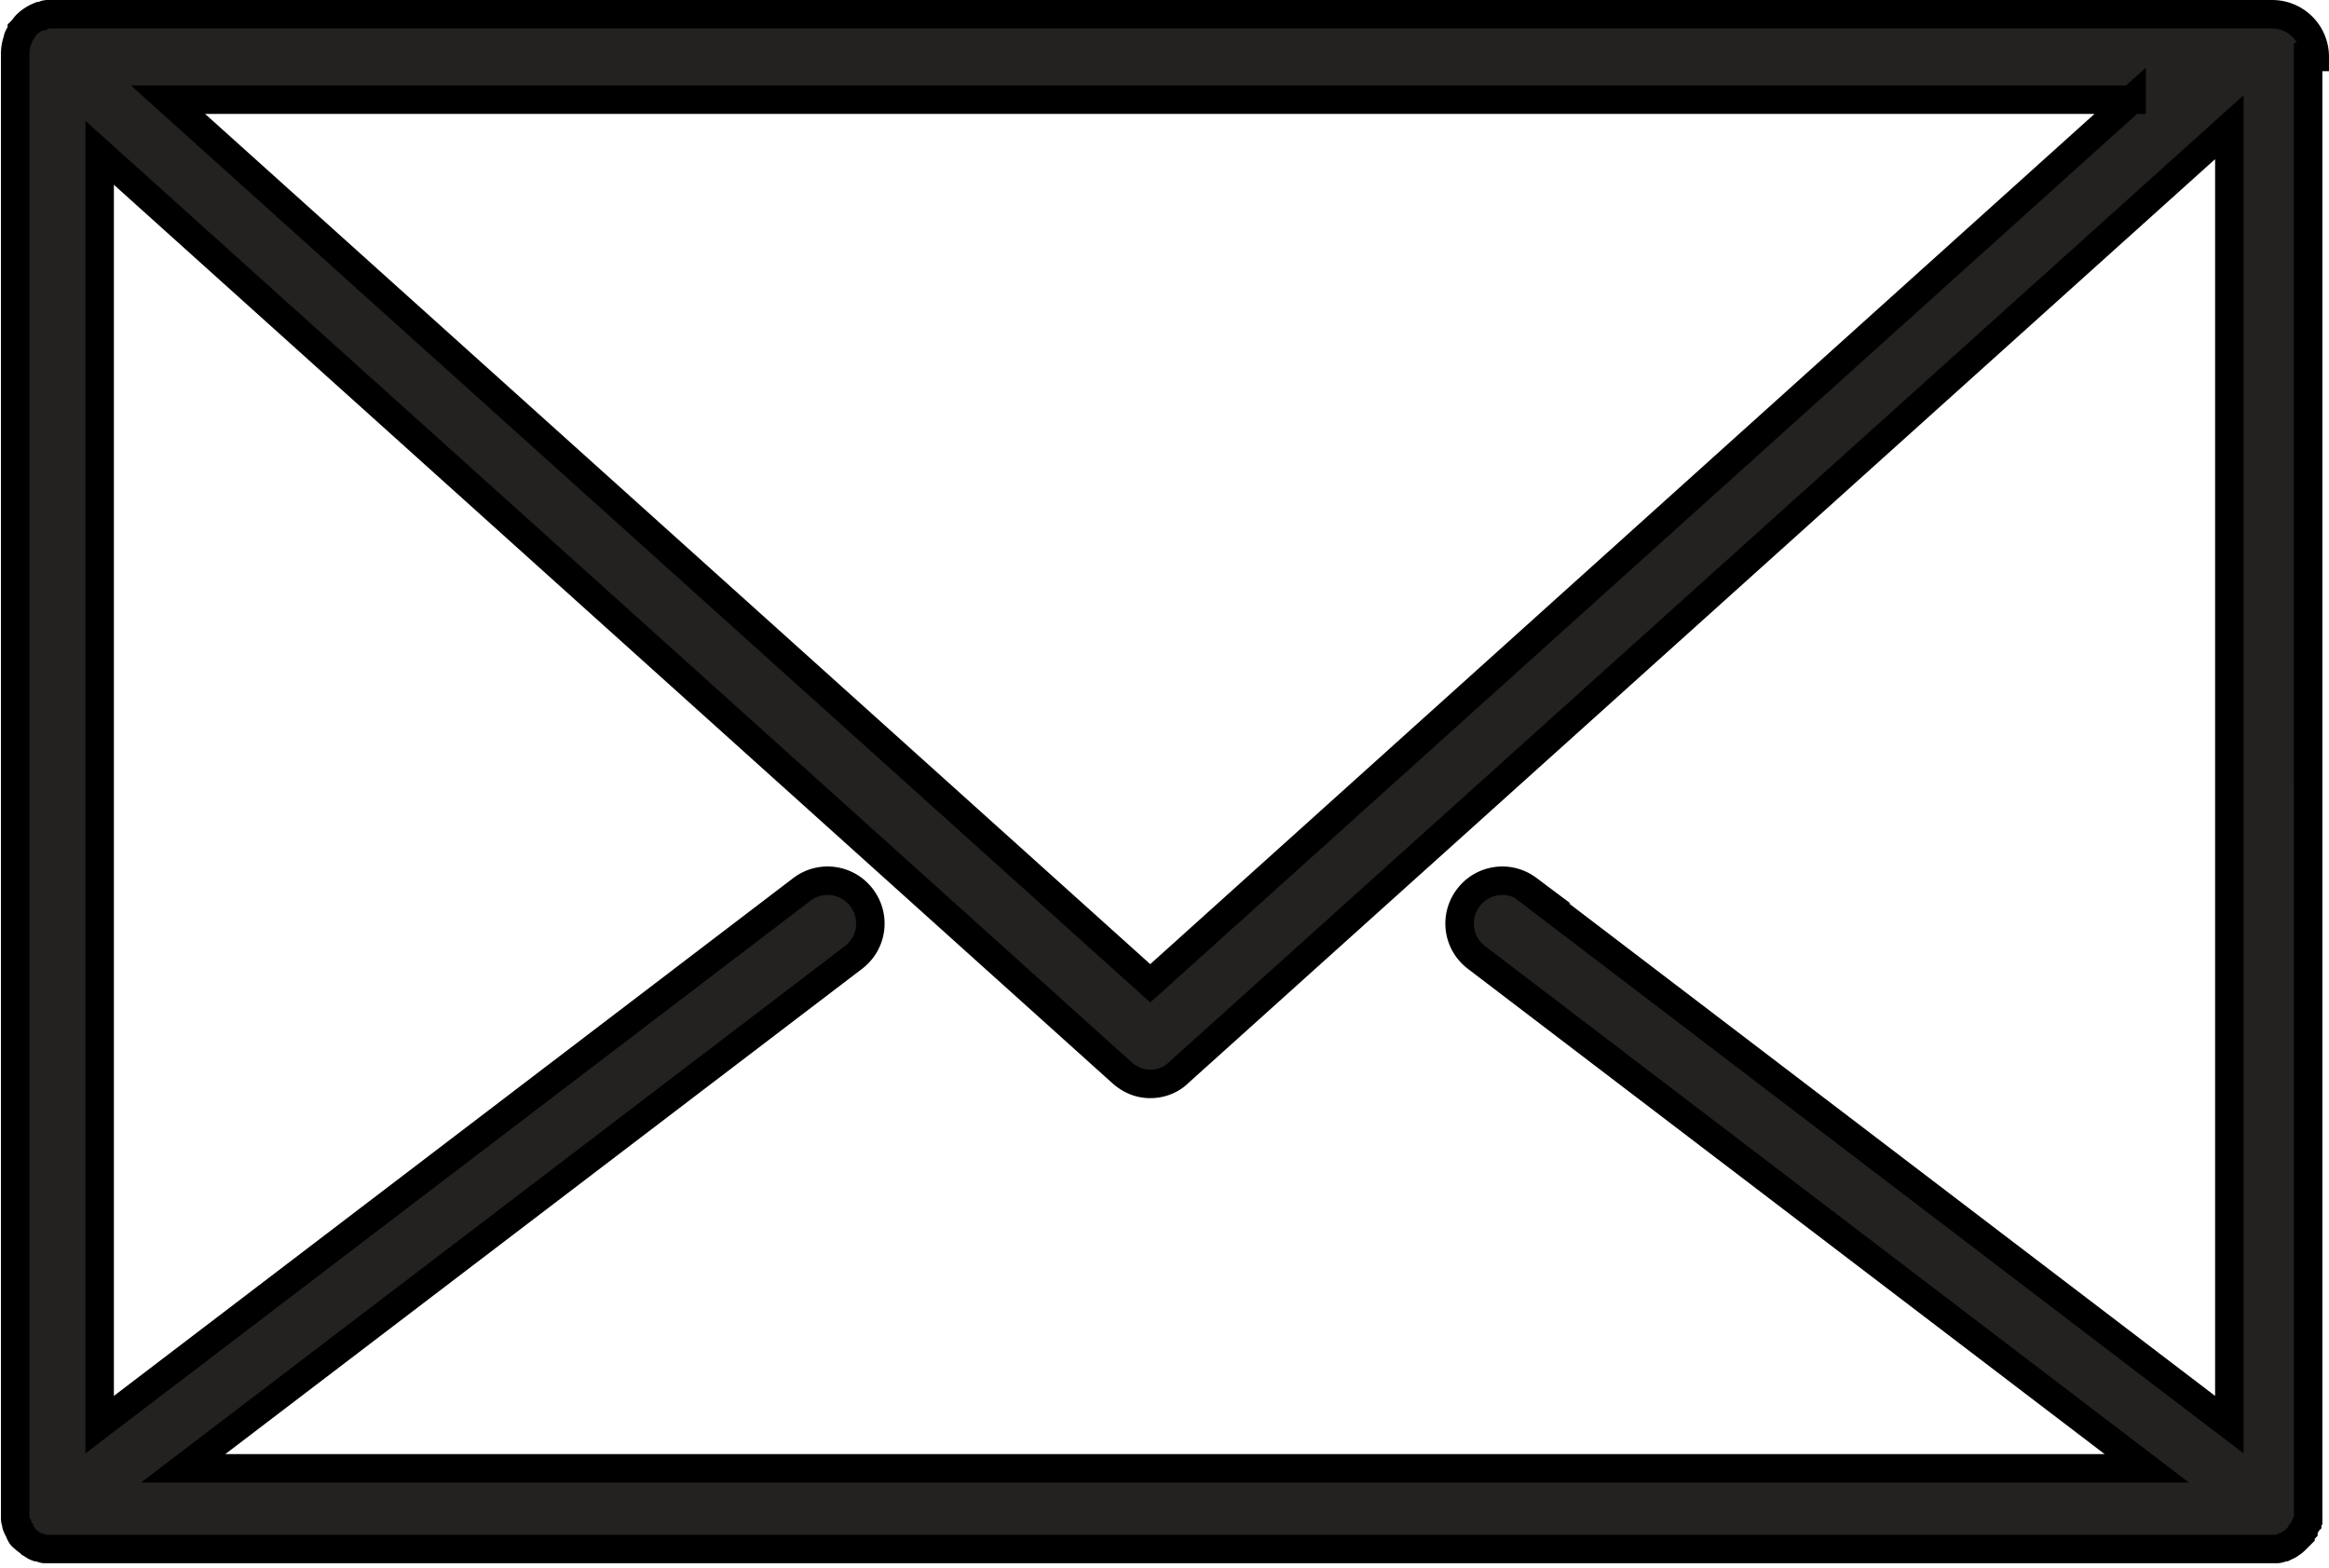 <svg data-name="レイヤー 2" xmlns="http://www.w3.org/2000/svg" viewBox="0 0 24.54 16.52"><path d="M24.39.6c0-.25-.2-.45-.45-.45h-.3s0 0 0 0H.5C.48.15.46.16.44.17H.42a.42.42 0 00-.14.09s0 0 0 0C.26.28.25.3.23.32v.01C.22.35.2.37.19.4c0 0 0 0 0 0v.01C.17.46.16.51.16.57c0 0 0 0 0 0v15.42c0 .02 0 .03.01.05 0 .01 0 .03.01.04 0 .01.01.03.02.04 0 .01.01.03.02.04v.01c.01.02.03.03.04.04 0 0 0 0 0 0 .02.02.04.03.06.05 0 0 0 0 0 0 .02.01.04.03.07.04H.4c.02 0 .05.02.07.02h.09s0 0 0 0H23.9s0 0 0 0h.09c.02 0 .05-.01.07-.02h.01c.02-.01.05-.02.07-.04 0 0 0 0 0 0 .02-.01.04-.03.06-.05 0 0 0 0 0 0l.04-.04v-.01c0-.01.02-.03.03-.04 0-.01.01-.02.02-.04 0-.01.01-.03.02-.04 0-.01 0-.03.01-.04V.6zM16.1 9.37c-.2-.15-.48-.11-.63.09s-.11.48.09.63l7.06 5.38H1.93l7.06-5.38c.2-.15.24-.43.09-.63a.448.448 0 00-.63-.09l-7.4 5.64V1.61l10.77 9.69c.09.08.19.12.3.12s.22-.04.3-.12l11.07-9.96v13.67l-7.4-5.64zm6.36-8.32l-10.34 9.31L1.77 1.05h20.69z" fill="#232220" stroke="#000" stroke-miterlimit="10" stroke-width=".3" data-name="レイヤー 1"/></svg>
